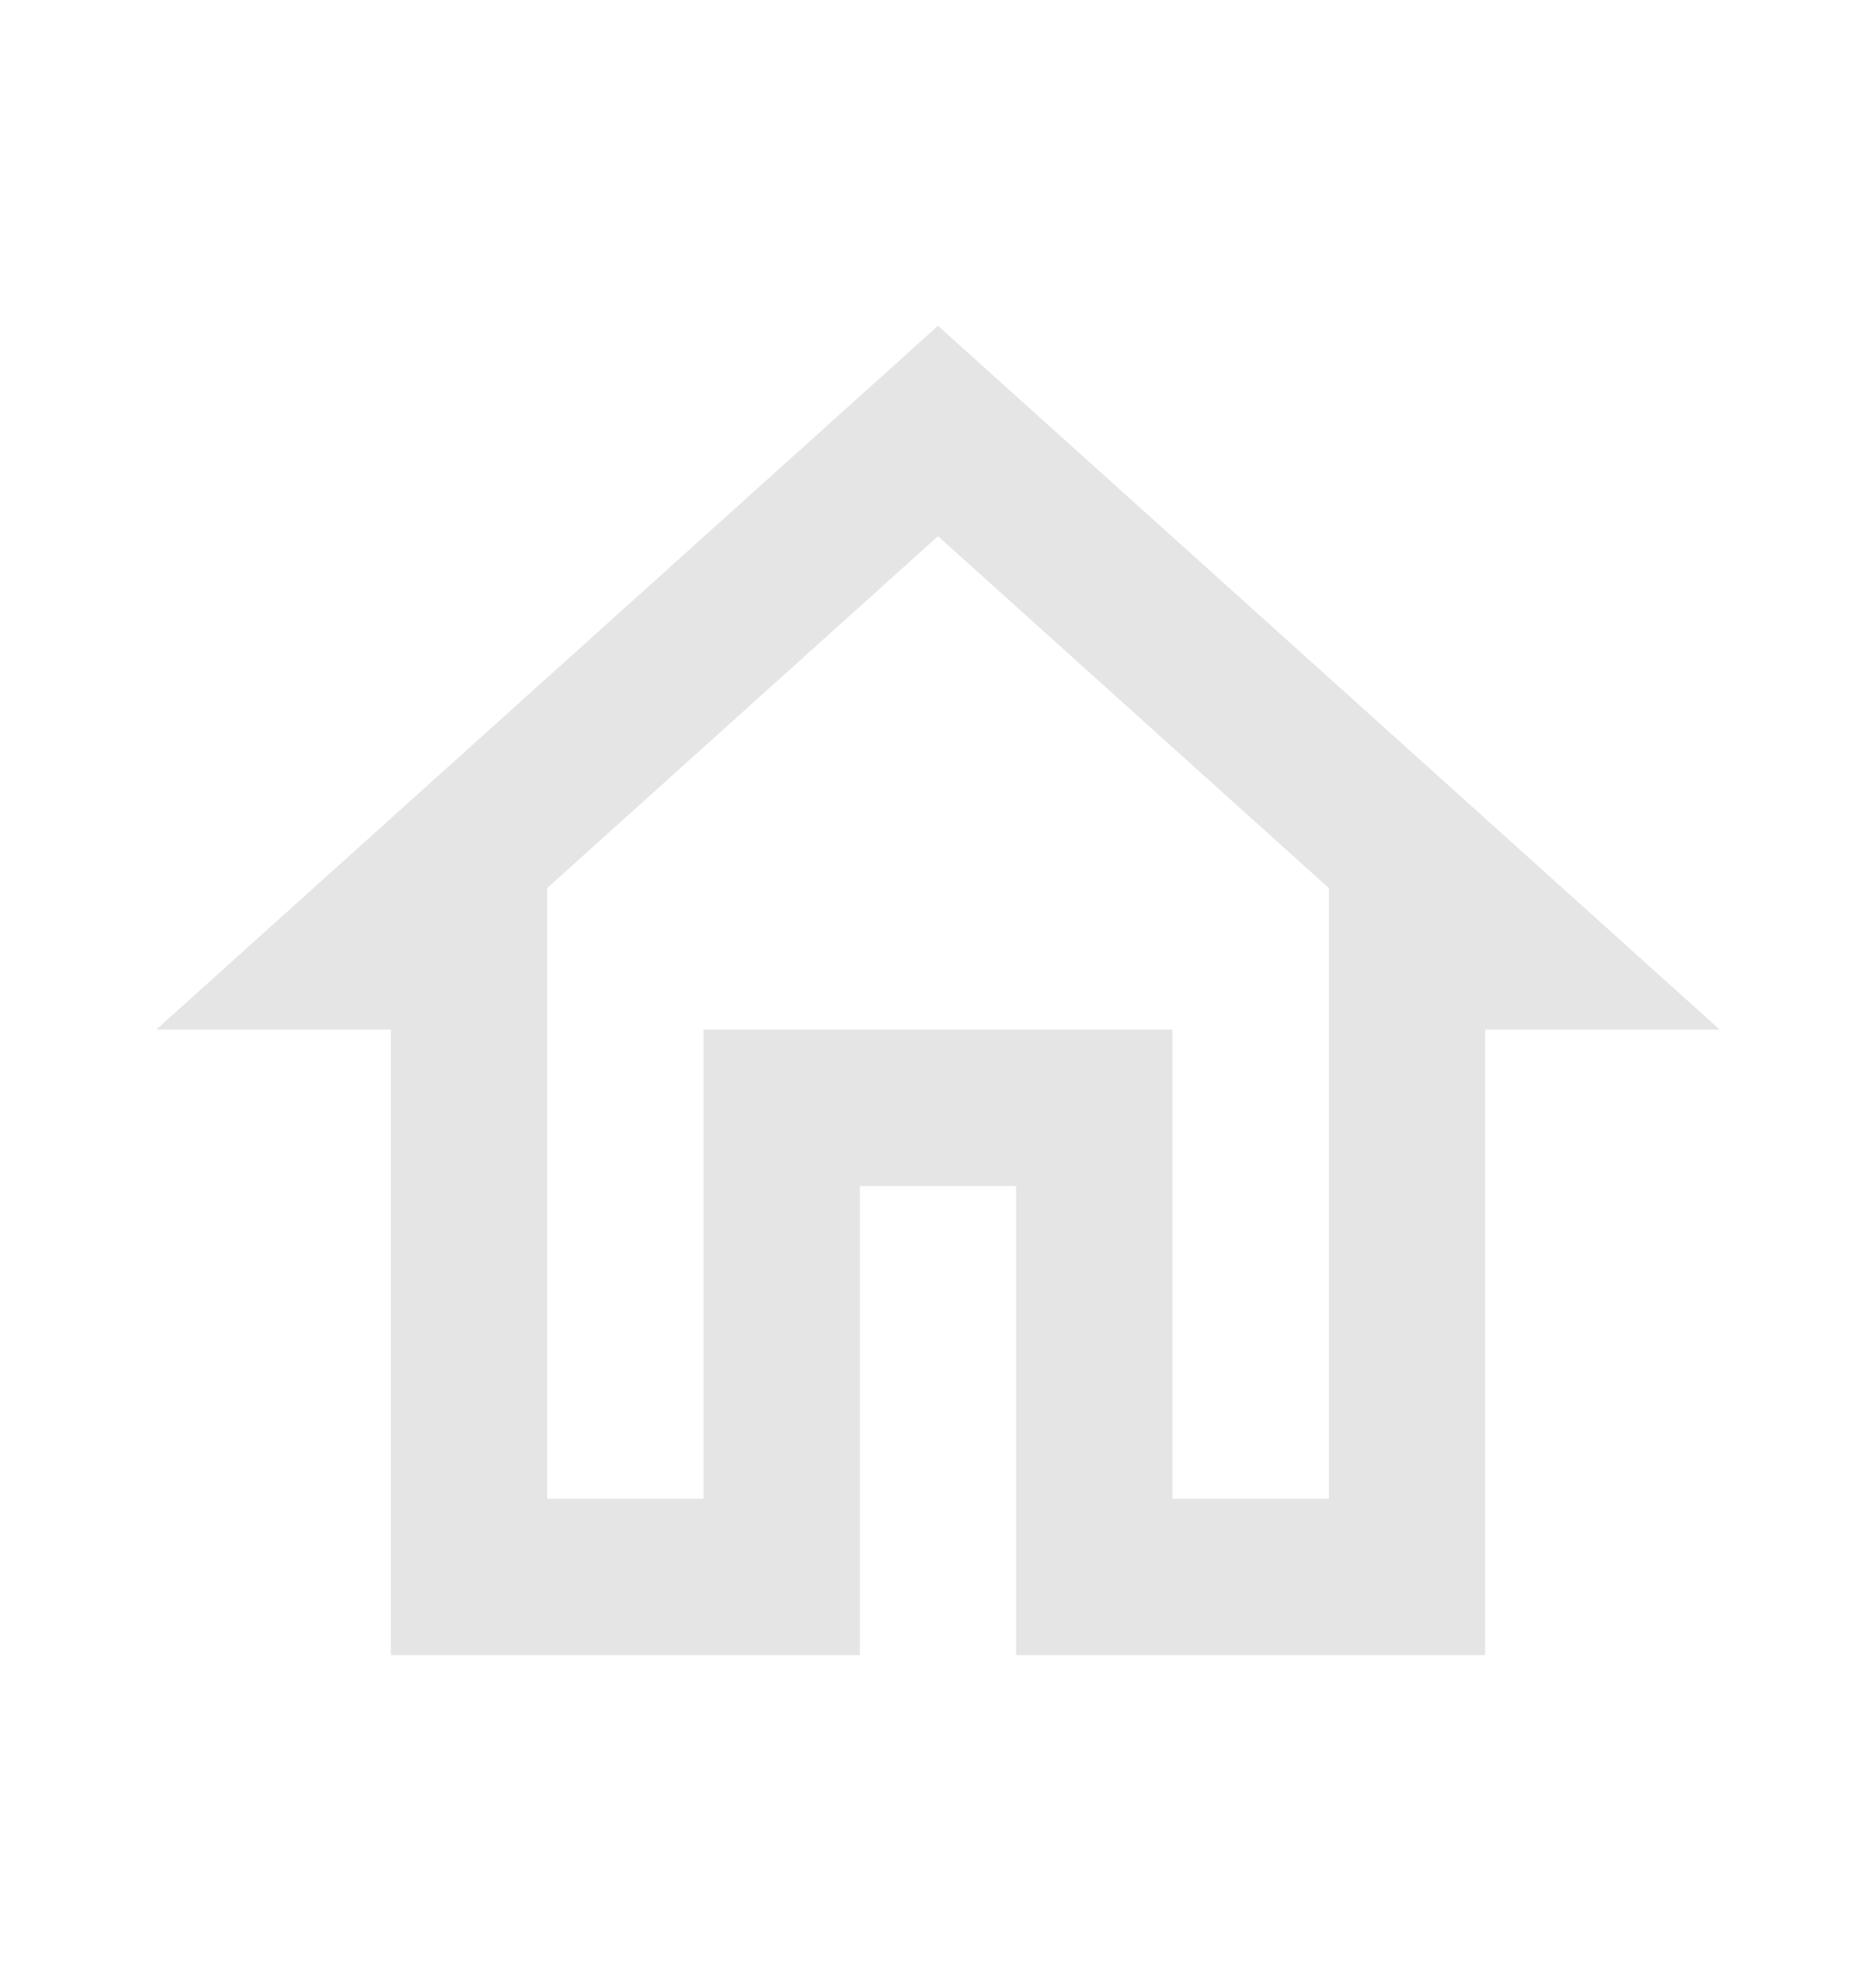 <svg width="18" height="19" viewBox="0 0 18 19" fill="none" xmlns="http://www.w3.org/2000/svg">
<g id="home_24px">
<path id="icon/action/home_24px" fill-rule="evenodd" clip-rule="evenodd" d="M3.75 9.875H1.5L9 3.125L16.5 9.875H14.25V15.875H9.75V11.375H8.25V15.875H3.75V9.875ZM12.75 8.518L9 5.143L5.25 8.518V14.375H6.75V9.875H11.25V14.375H12.75V8.518Z" fill="#E5E5E5"/>
</g>
</svg>
